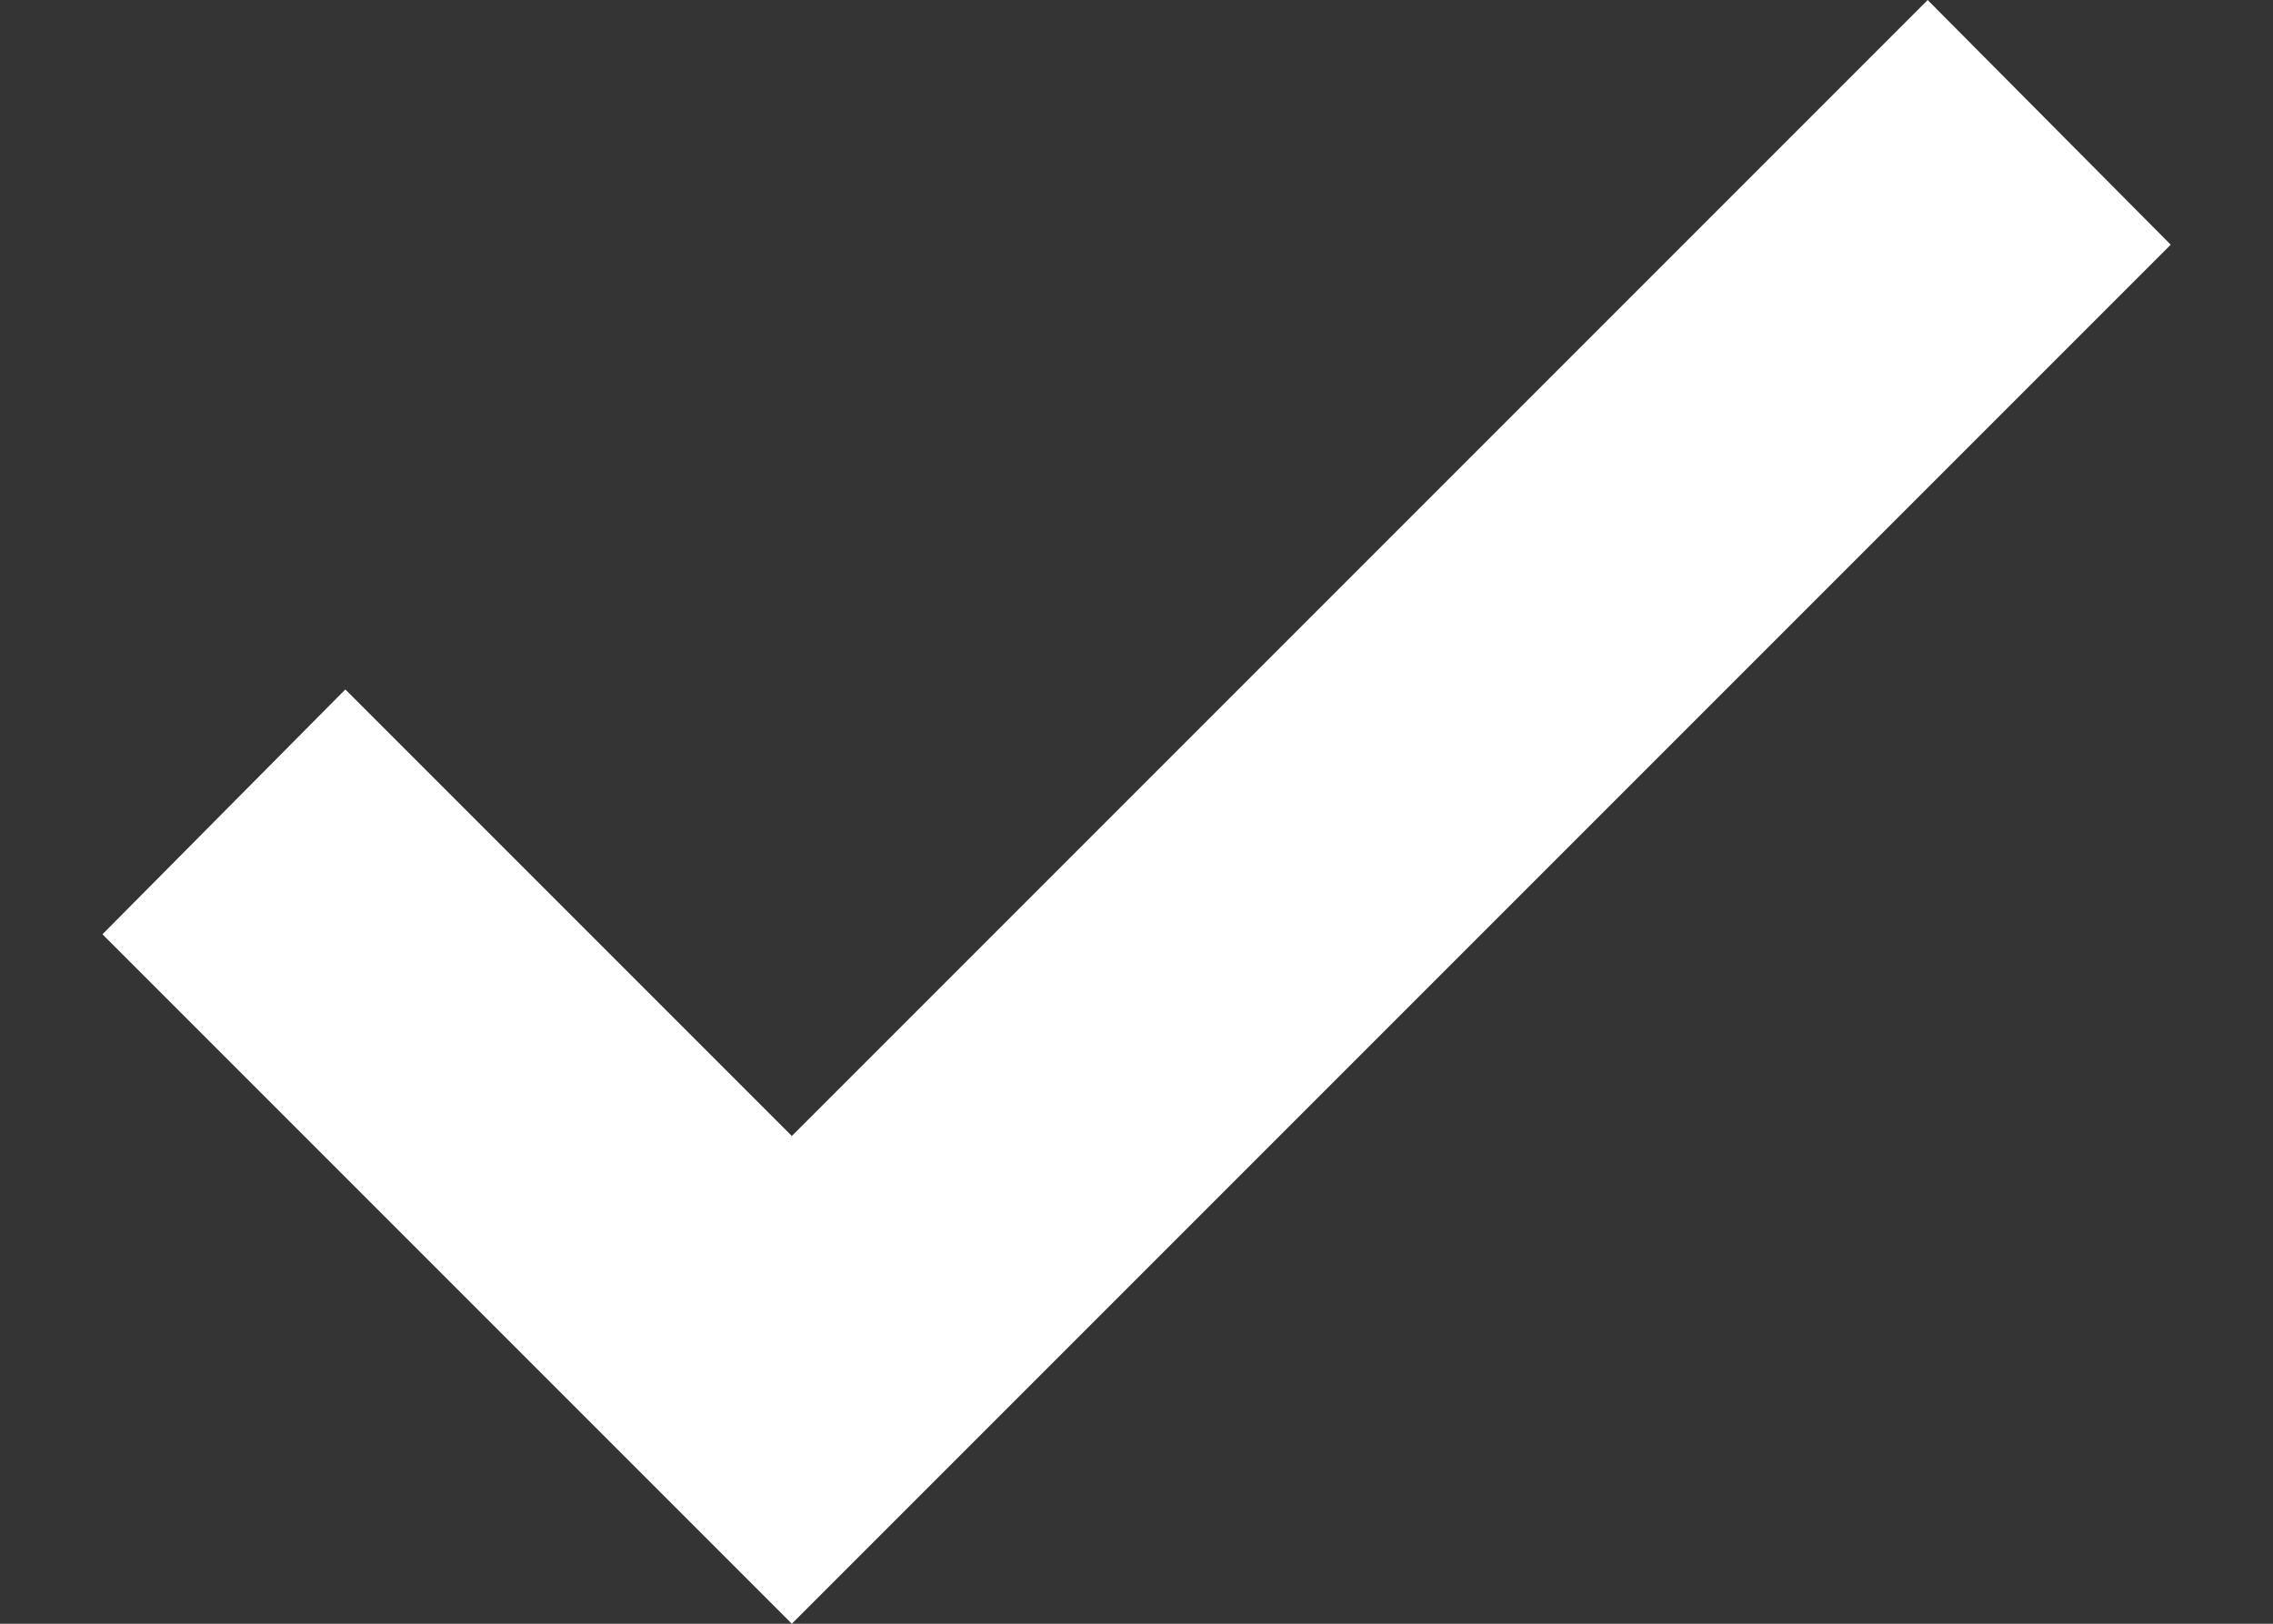 <svg width="14" height="10" viewBox="0 0 14 10" fill="none" xmlns="http://www.w3.org/2000/svg">
<rect x="0" y="0" width="14" height="10" fill="#333333" stroke="none"/>
<path d="M4.877 10L0.631 5.754L2.127 4.246L4.877 6.996L11.873 0L13.37 1.507" fill="white"/>
</svg>
